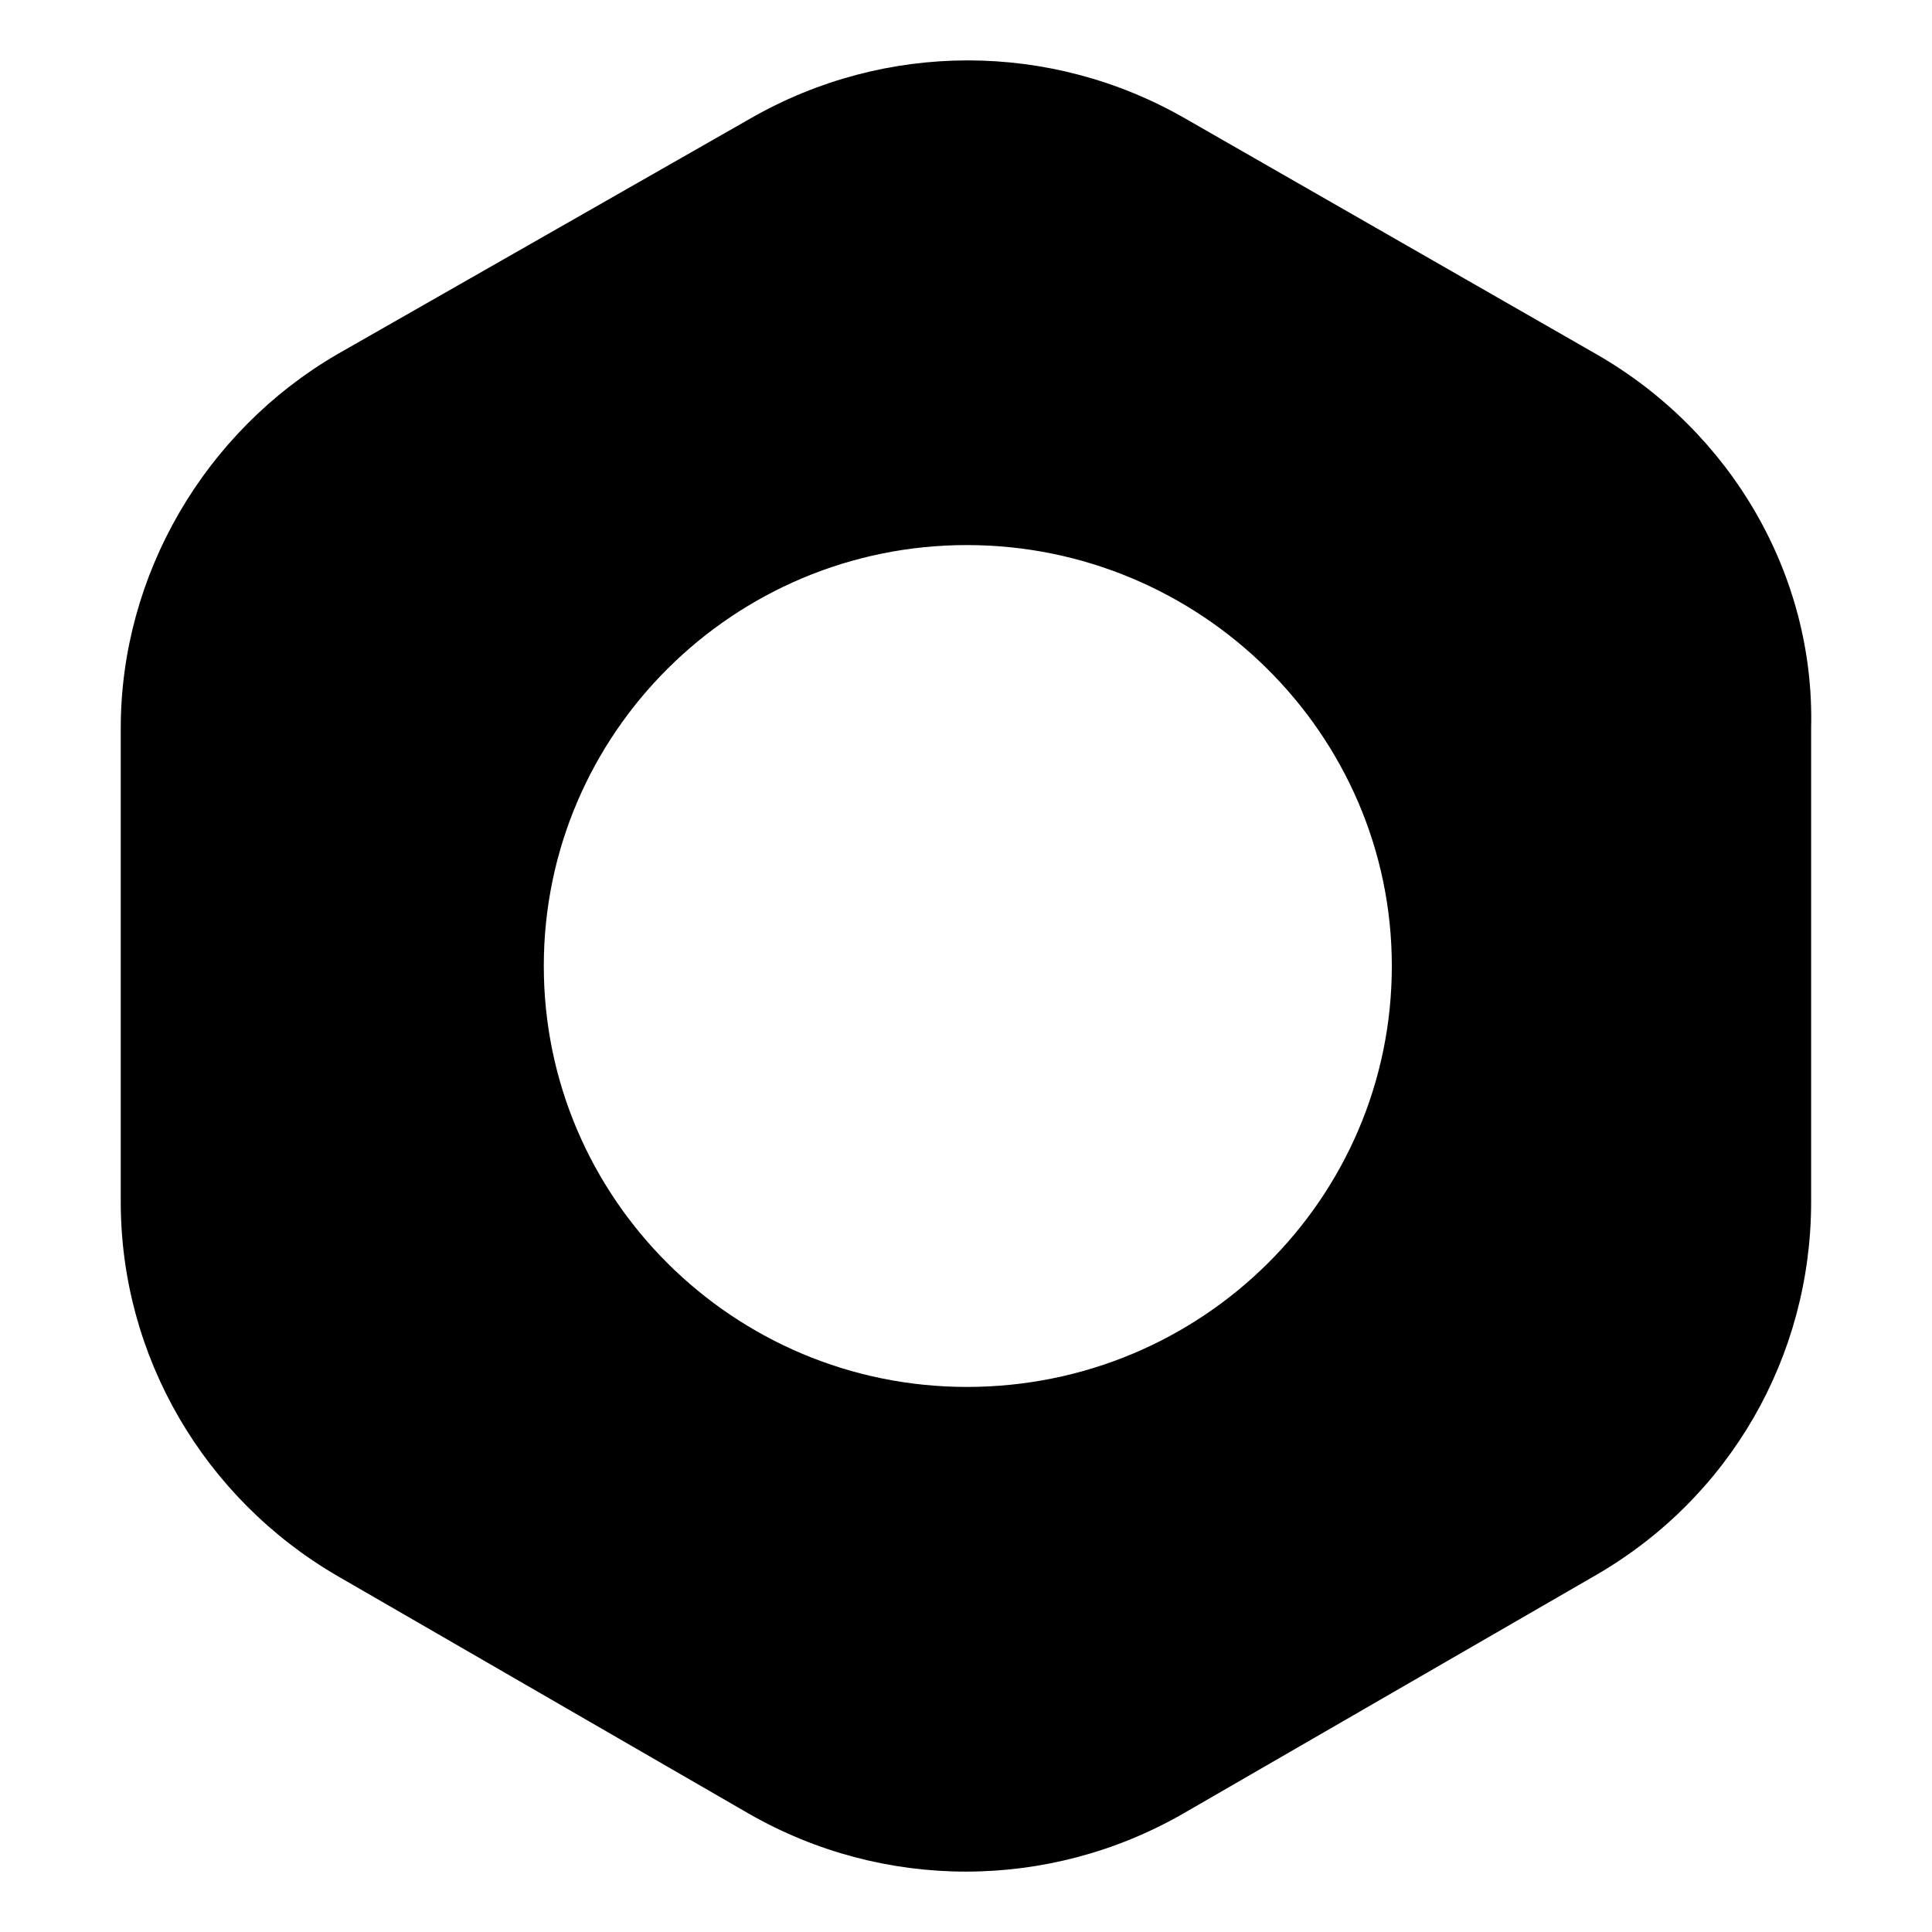 <svg width="32" height="32" viewBox="0 0 32 32" fill="none"
     xmlns="http://www.w3.org/2000/svg">
    <path d="M26.447 5.87L19.628 1.961C17.397 0.68 14.664 0.68 12.432 1.961L5.582 5.87C3.383 7.152 2 9.528 2 12.06V19.908C2 22.472 3.383 24.817 5.582 26.099L12.401 30.039C14.632 31.32 17.366 31.32 19.597 30.039L26.416 26.099C28.647 24.817 29.998 22.472 29.998 19.908V12.06C30.061 9.528 28.678 7.152 26.447 5.87ZM16.015 22.972C12.15 22.972 9.007 19.846 9.007 16C9.007 12.154 12.15 9.028 16.015 9.028C19.88 9.028 23.053 12.154 23.053 16C23.053 19.846 19.911 22.972 16.015 22.972Z" fill="url(#paint0_linear_362_938)"/>
    <defs>
        <linearGradient id="paint0_linear_362_938" x1="2" y1="31" x2="35.756" y2="21.541" gradientUnits="userSpaceOnUse">
            <stop stop-color="#000"/>
            <stop offset="1" stop-color="#000"/>
        </linearGradient>
    </defs>
</svg>
